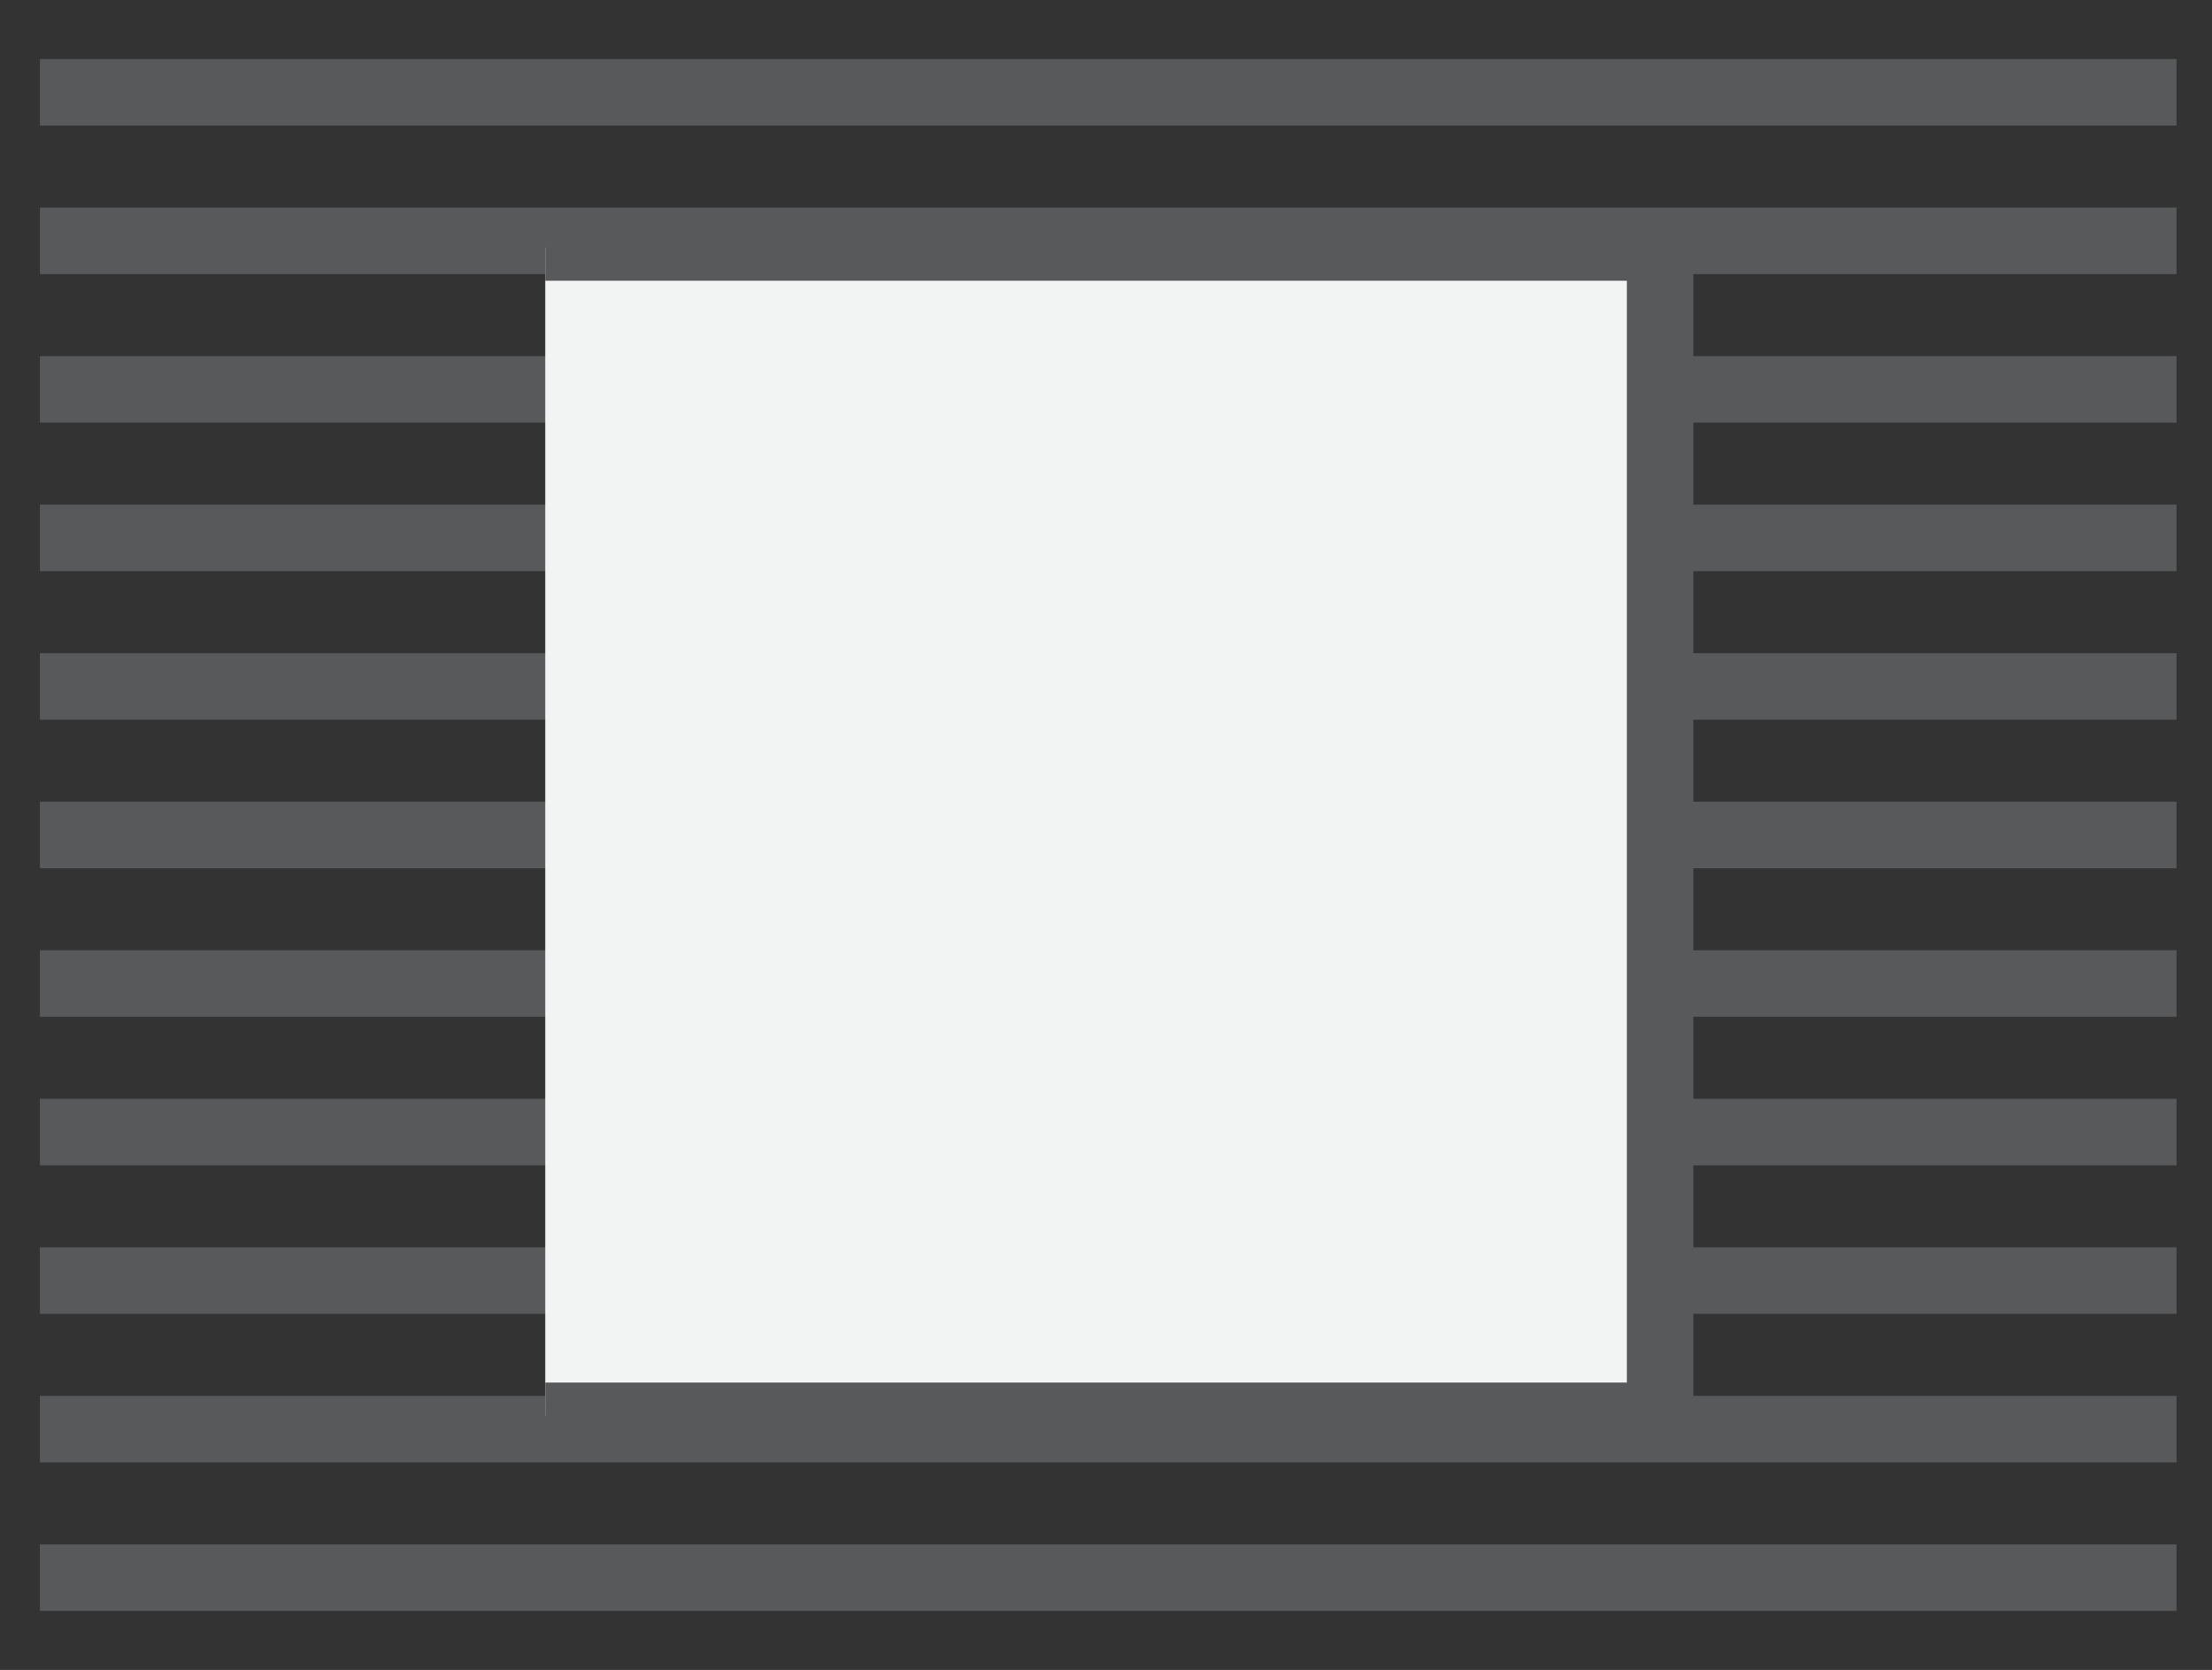 <?xml version="1.0" encoding="UTF-8"?>
<!-- Generator: Adobe Illustrator 15.1.0, SVG Export Plug-In . SVG Version: 6.00 Build 0)  -->
<svg xmlns="http://www.w3.org/2000/svg" xmlns:xlink="http://www.w3.org/1999/xlink" version="1.1" id="Layer_1" x="0px" y="0px" width="610.776px" height="461px" viewBox="0 165.5 610.776 461" xml:space="preserve">
<rect x="0" y="165.5" width="610.776" height="461" fill="#333333" stroke="none"/>
<g>
	<g>
		<defs>
			<rect id="SVGID_1_" x="11.016" y="181.8" width="589.968" height="428.4"></rect>
		</defs>
		<clipPath id="SVGID_2_">
			<use xlink:href="#SVGID_1_" overflow="visible"></use>
		</clipPath>
		<path clip-path="url(#SVGID_2_)" fill="#58595B" d="M600.984,610.2H11.016v-18.36h589.968V610.2L600.984,610.2z M600.984,569.196    H11.016v-18.36h589.968V569.196L600.984,569.196z M600.984,528.192H11.016v-18.36h589.968V528.192L600.984,528.192z     M600.984,487.188H11.016v-18.359h589.968V487.188L600.984,487.188z M600.984,446.184H11.016v-18.359h589.968V446.184    L600.984,446.184z M600.984,405.18H11.016v-18.36h589.968V405.18L600.984,405.18z M600.984,364.176H11.016v-18.36h589.968V364.176    L600.984,364.176z M600.984,323.172H11.016v-18.36h589.968V323.172L600.984,323.172z M600.984,282.168H11.016v-18.36h589.968    V282.168L600.984,282.168z M600.984,241.164H11.016v-18.36h589.968V241.164L600.984,241.164z M600.984,200.16H11.016V181.8    h589.968V200.16L600.984,200.16z"></path>
	</g>
</g>
<polyline fill="#F2F3F3" points="150.552,233.82 458.388,233.82 458.388,556.344 150.552,556.344 "></polyline>
<polygon fill="#58595B" points="467.568,565.524 150.552,565.524 150.552,547.164 449.208,547.164 449.208,243 150.552,243   150.552,225.252 467.568,225.252 "></polygon>
</svg>

